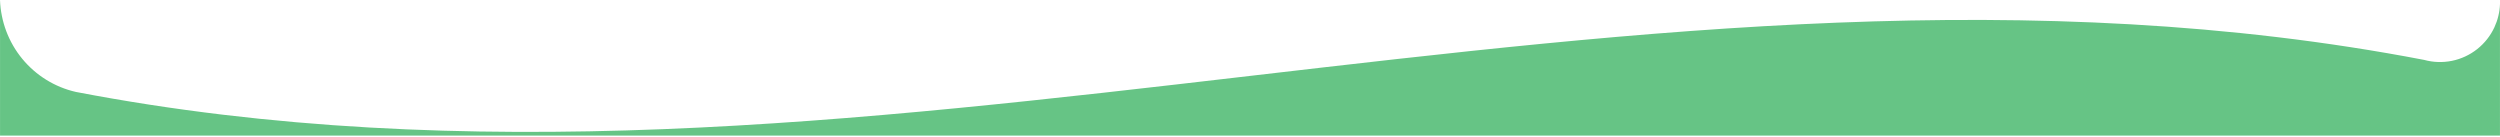 <svg viewBox="0 0 1366 75" fill="none" xmlns="http://www.w3.org/2000/svg">
<path d="M41.453 50.231C469.18 132.316 896.82 -49.356 1324.55 32.729C1329.5 34.089 1334.7 34.265 1339.74 33.243C1344.77 32.221 1349.49 30.029 1353.52 26.844C1357.56 23.66 1360.78 19.571 1362.95 14.908C1364.81 10.901 1365.84 6.566 1365.98 2.164V0C1366.01 0.722 1366.01 1.444 1365.98 2.164V74.076H0.018V0C0.418 11.777 4.699 23.09 12.194 32.176C19.689 41.263 29.977 47.611 41.453 50.231Z" fill="#66C485"/>
</svg>
